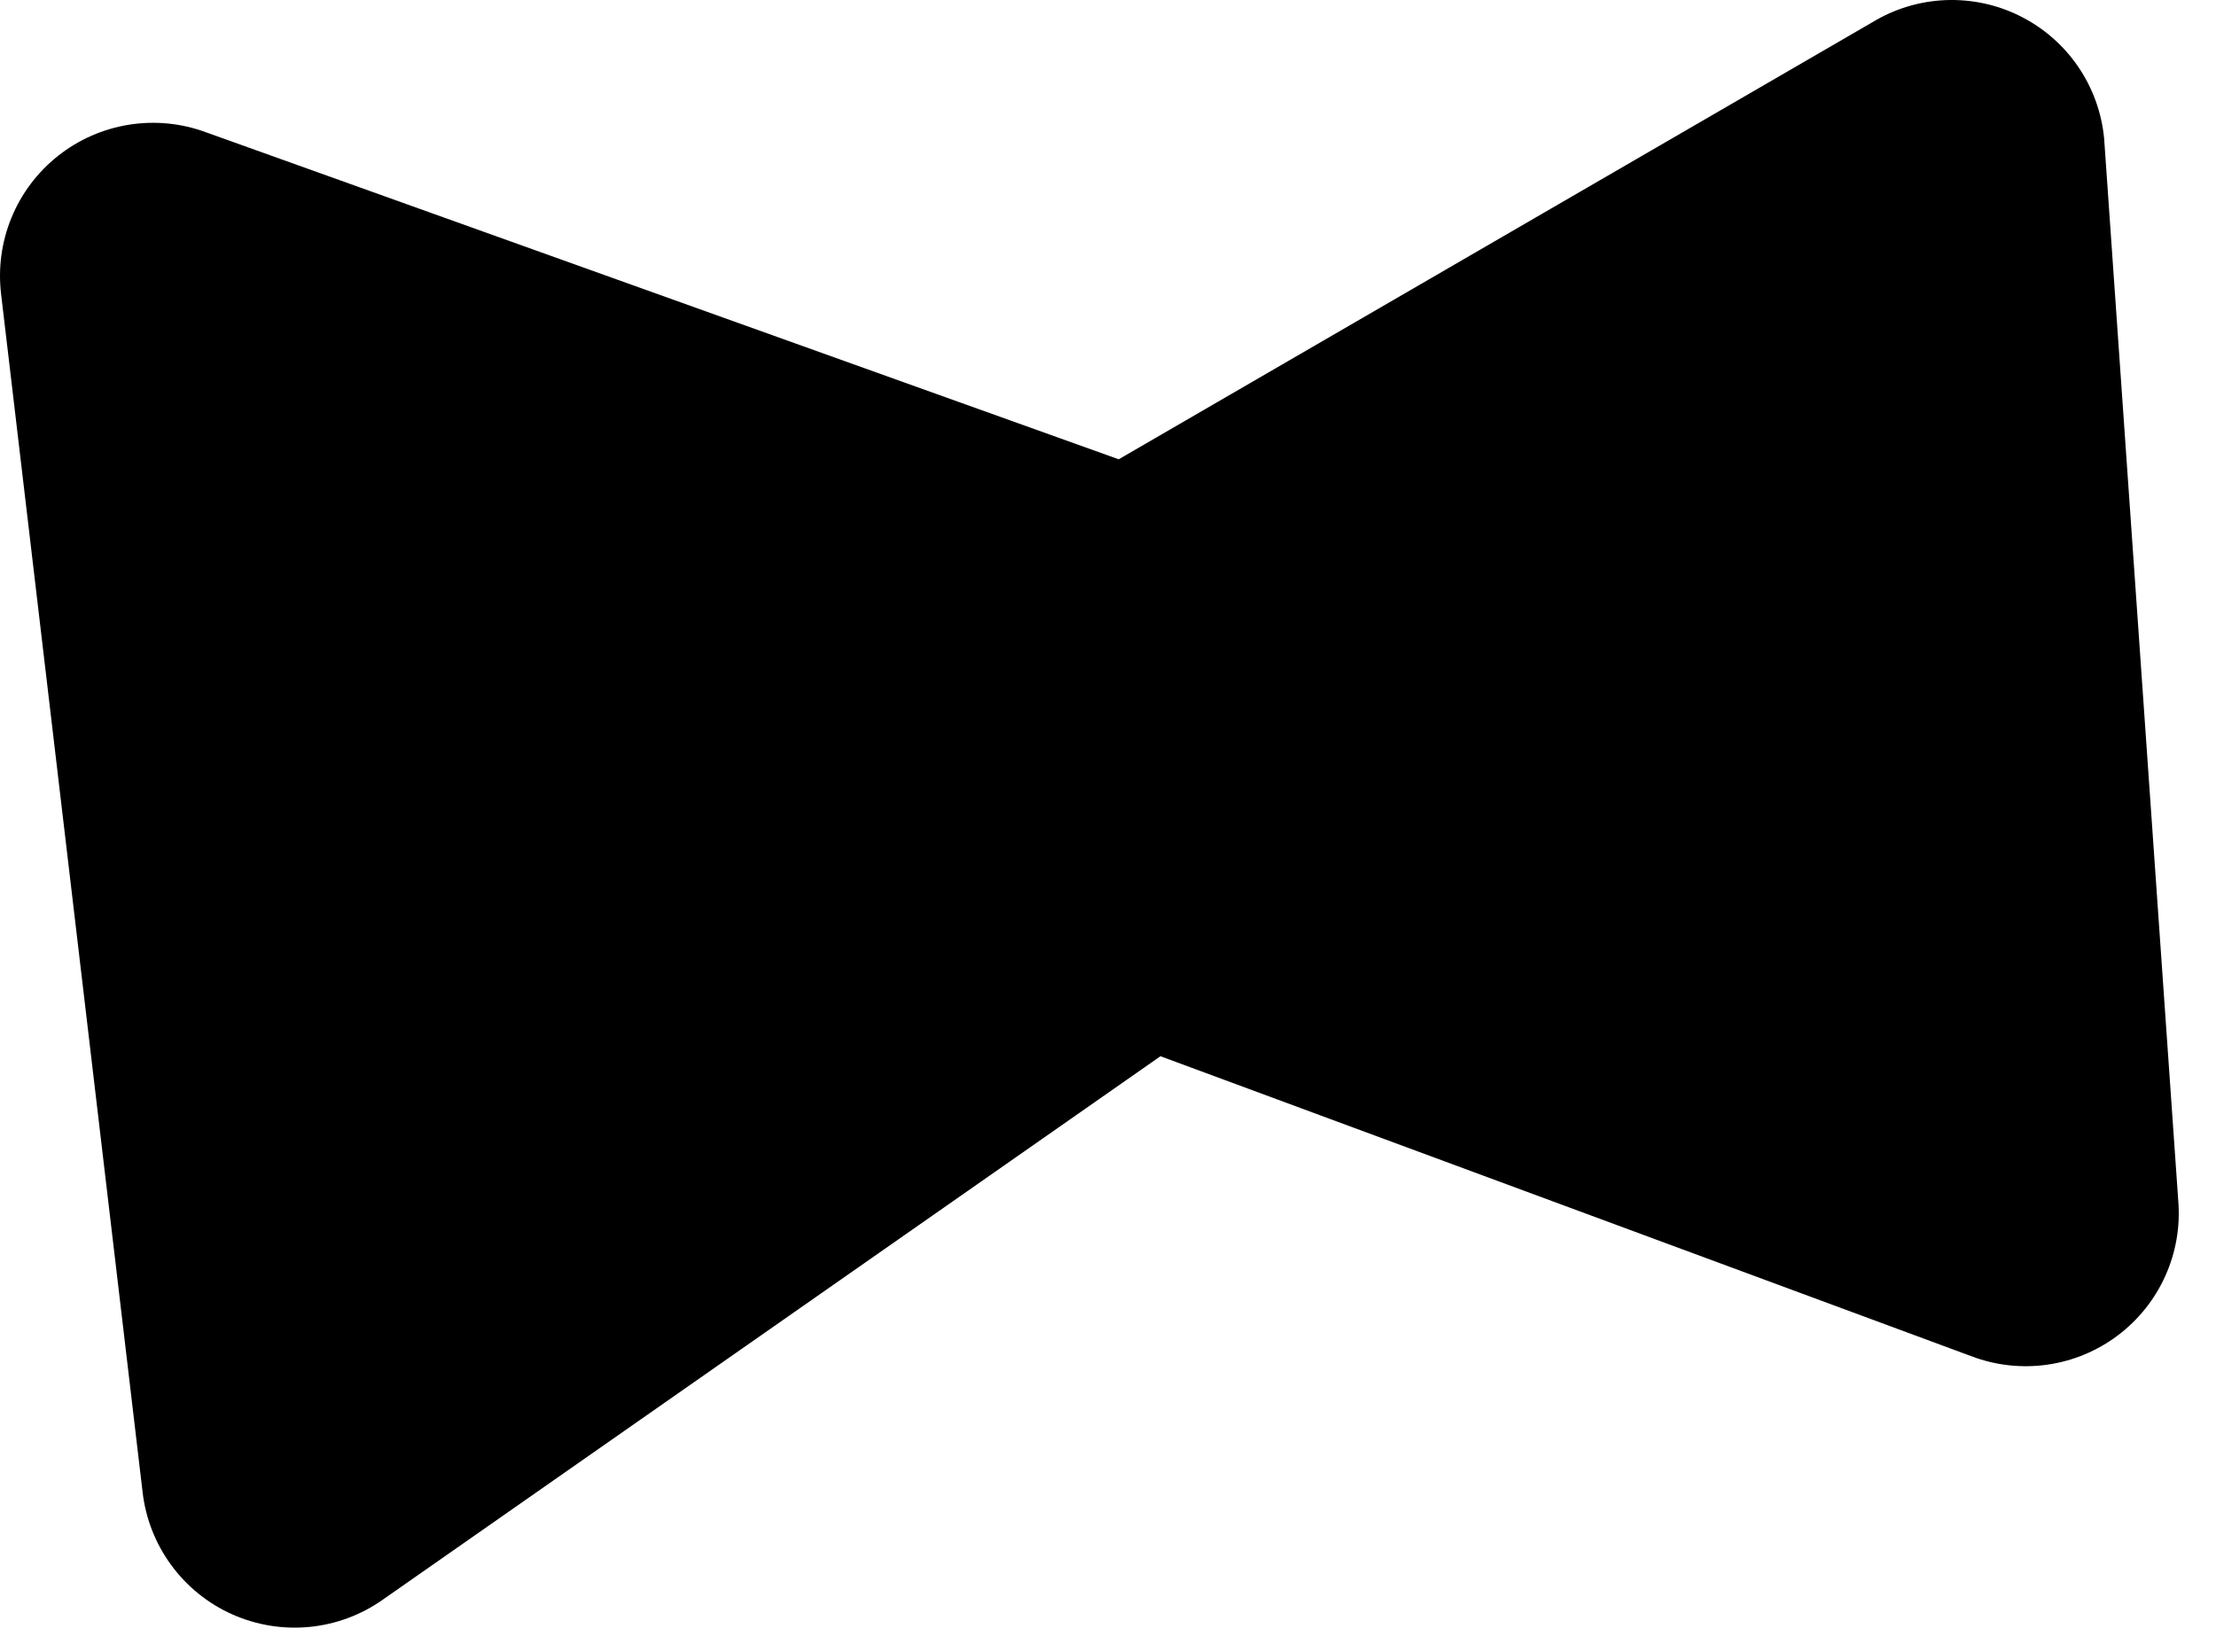 <svg width="55" height="41" viewBox="0 0 55 41" fill="none" xmlns="http://www.w3.org/2000/svg">
<path d="M52.223 3.431C52.161 2.791 51.937 2.177 51.573 1.647C51.209 1.117 50.716 0.689 50.141 0.401C49.566 0.113 48.928 -0.023 48.285 0.003C47.643 0.03 47.018 0.219 46.468 0.554L27.766 11.401L5.122 3.287C4.51 3.059 3.85 2.993 3.206 3.095C2.561 3.197 1.954 3.463 1.442 3.868C0.93 4.273 0.531 4.803 0.284 5.406C0.036 6.01 -0.051 6.668 0.029 7.315L3.539 37.038C3.614 37.692 3.858 38.315 4.247 38.847C4.635 39.378 5.155 39.8 5.756 40.07C6.357 40.339 7.017 40.449 7.673 40.386C8.328 40.324 8.956 40.092 9.495 39.713L28.802 26.219L48.943 33.671C49.541 33.896 50.187 33.966 50.819 33.875C51.452 33.784 52.052 33.534 52.562 33.15C53.073 32.765 53.479 32.258 53.741 31.675C54.004 31.093 54.115 30.453 54.064 29.816L52.223 3.431Z" fill="black"/>
</svg>
